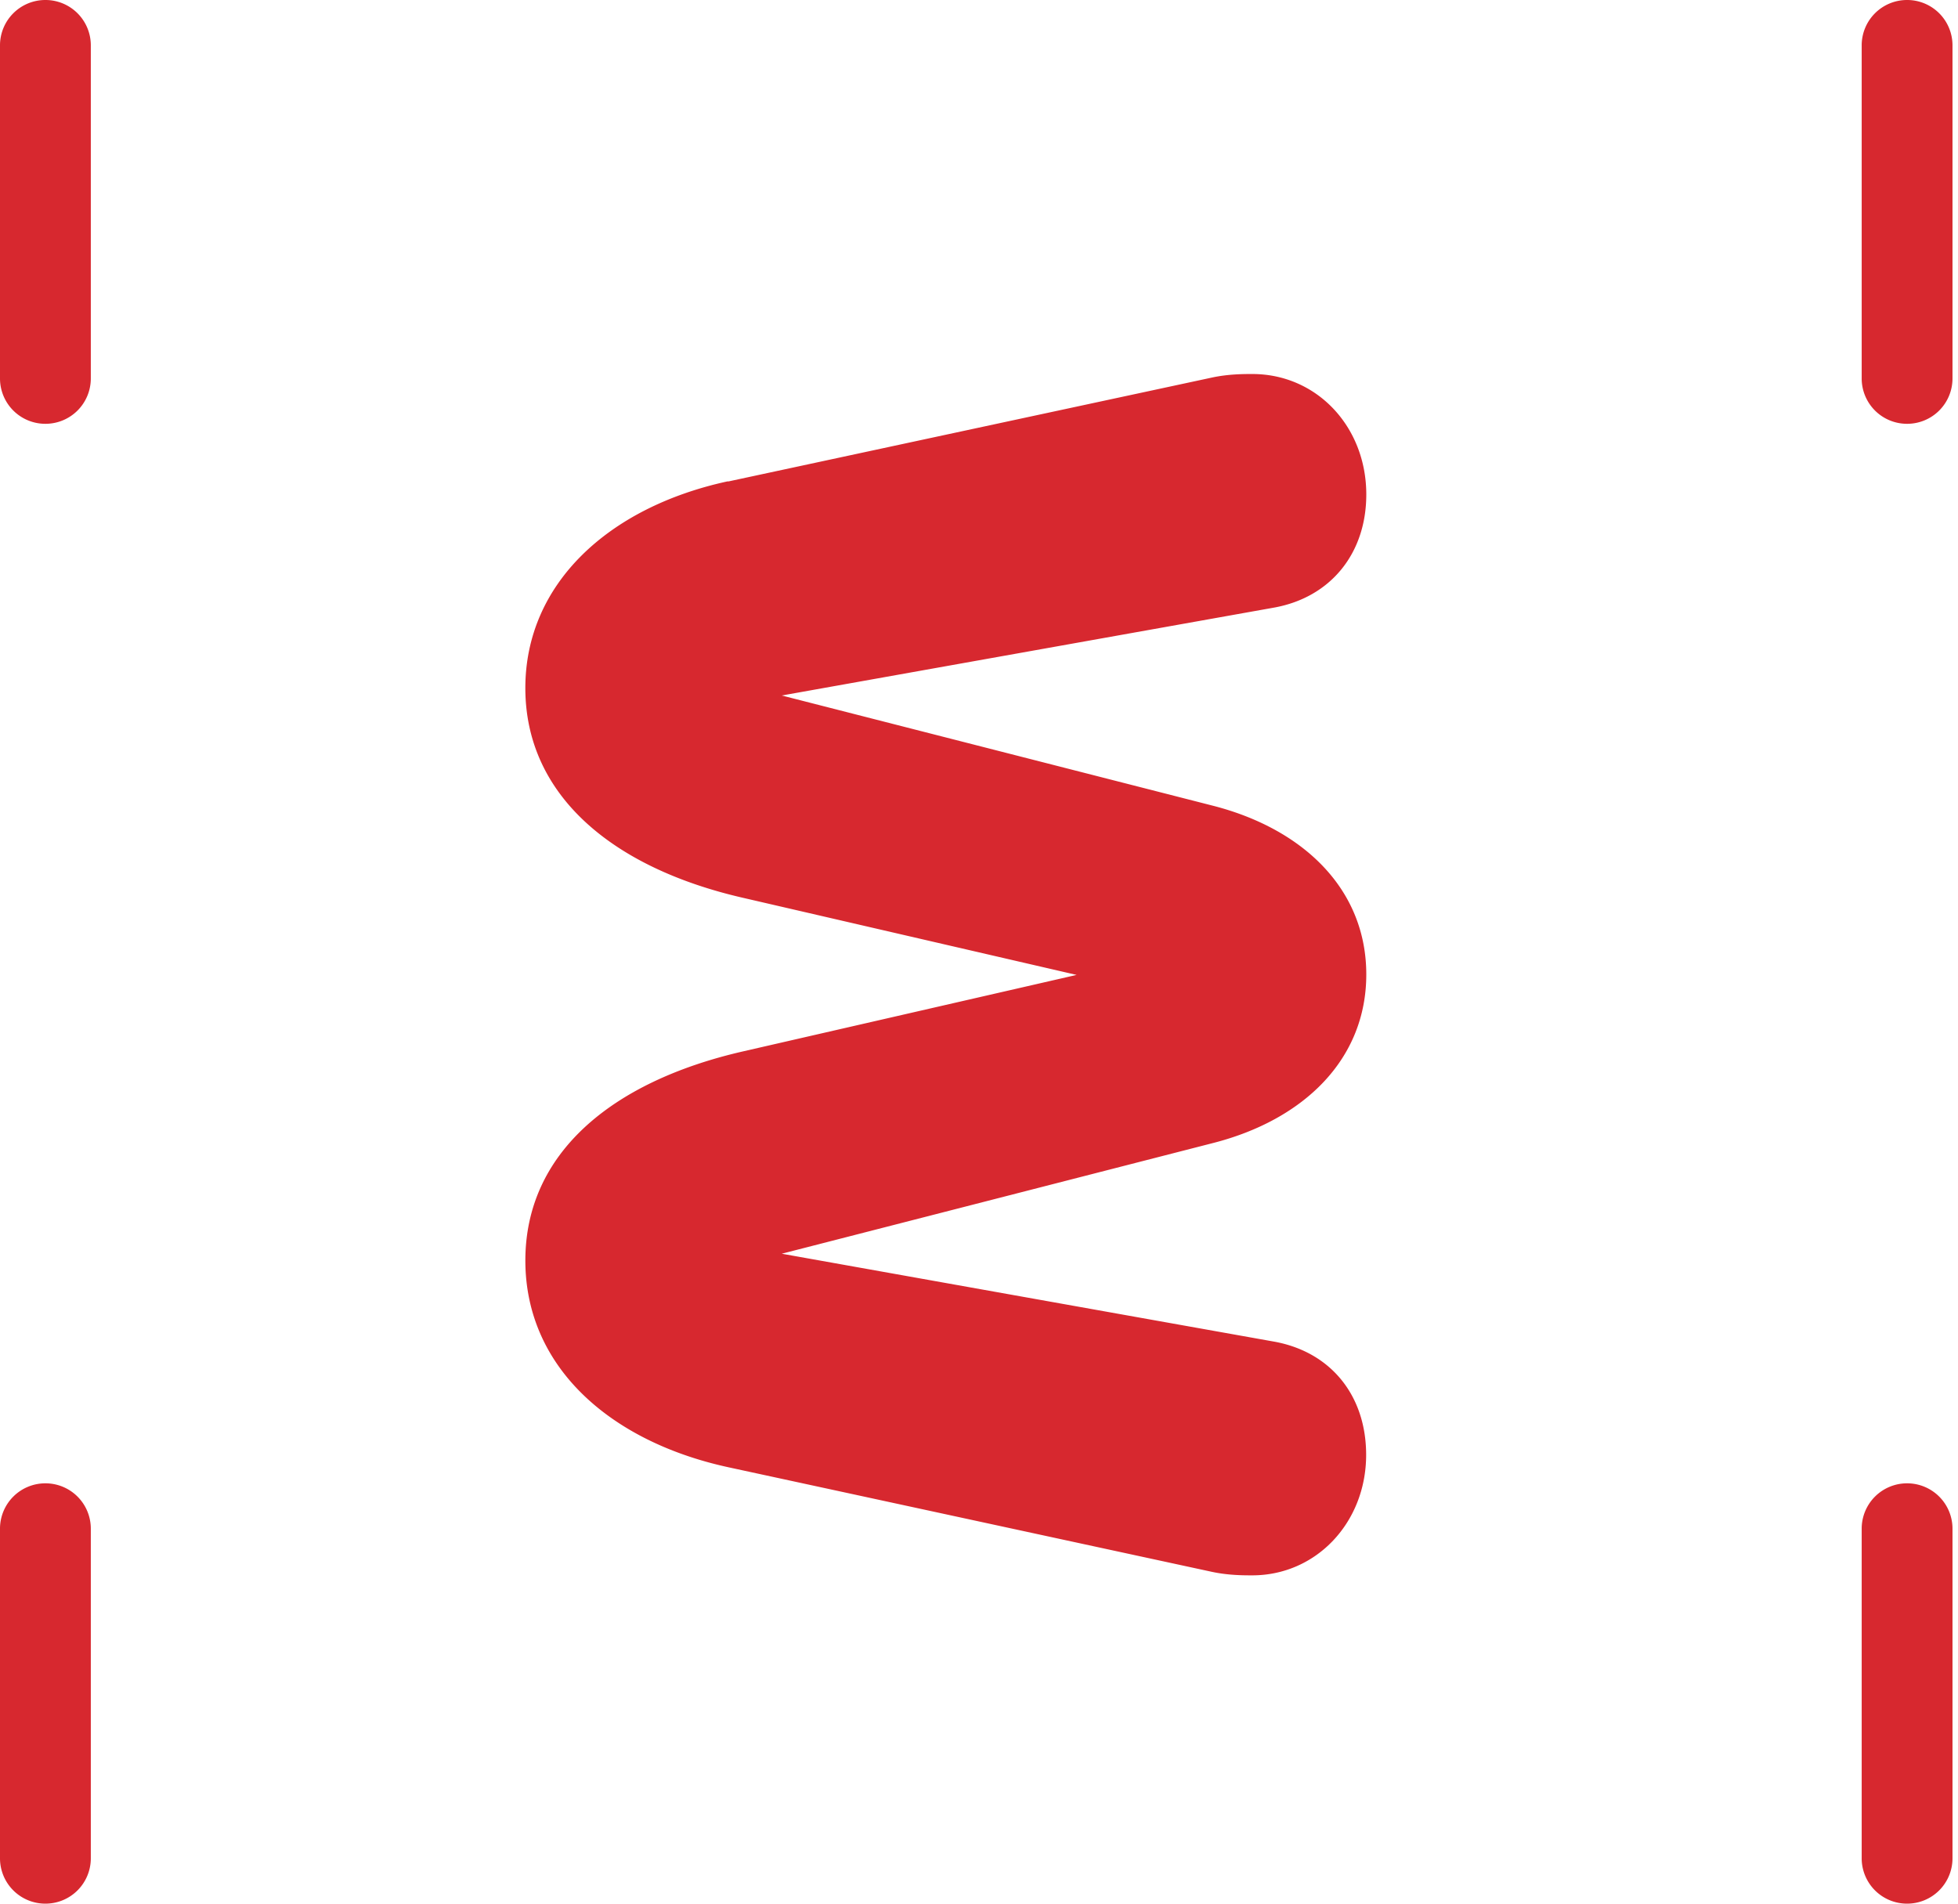 <svg xmlns='http://www.w3.org/2000/svg' width='144' height='140' fill='none'><g fill='#D7282F' clip-path='url(#a)'><path d='m53.553 35.41 35.599-7.648c1.202-.256 2.326-.256 2.95-.256 4.73 0 8.381 3.863 8.381 8.86 0 4.33-2.615 7.559-6.767 8.316l-36.222 6.467 31.747 8.115c6.678 1.725 11.242 6.178 11.242 12.4 0 6.223-4.564 10.675-11.242 12.39l-31.747 8.148 36.222 6.467c4.152.757 6.756 3.952 6.756 8.326 0 4.954-3.65 8.861-8.382 8.861-.623 0-1.747 0-2.95-.256l-35.564-7.692c-8.716-1.892-14.939-7.391-14.939-15.205 0-7.86 6.312-13.147 15.974-15.373l24.567-5.632L54.61 66.02c-9.662-2.227-15.974-7.603-15.974-15.417 0-7.692 6.145-13.314 14.894-15.206M3.34 140A3.335 3.335 0 0 1 0 136.661v-24.234a3.335 3.335 0 0 1 3.34-3.339 3.335 3.335 0 0 1 3.339 3.339v24.234A3.335 3.335 0 0 1 3.339 140ZM3.34 31.168A3.335 3.335 0 0 1 0 27.828V3.34A3.335 3.335 0 0 1 3.34 0a3.335 3.335 0 0 1 3.339 3.34v24.489a3.335 3.335 0 0 1-3.34 3.339ZM140.256 31.168a3.334 3.334 0 0 1-3.339-3.34V3.34A3.334 3.334 0 0 1 140.256 0a3.334 3.334 0 0 1 3.339 3.34v24.489a3.334 3.334 0 0 1-3.339 3.339ZM140.256 140a3.335 3.335 0 0 1-3.339-3.339v-24.234a3.335 3.335 0 0 1 3.339-3.339 3.335 3.335 0 0 1 3.339 3.339v24.234a3.335 3.335 0 0 1-3.339 3.339Z'/></g><defs><clipPath id='a'><path fill='#fff' d='M0 0h143.595v140H0z'/></clipPath></defs></svg>